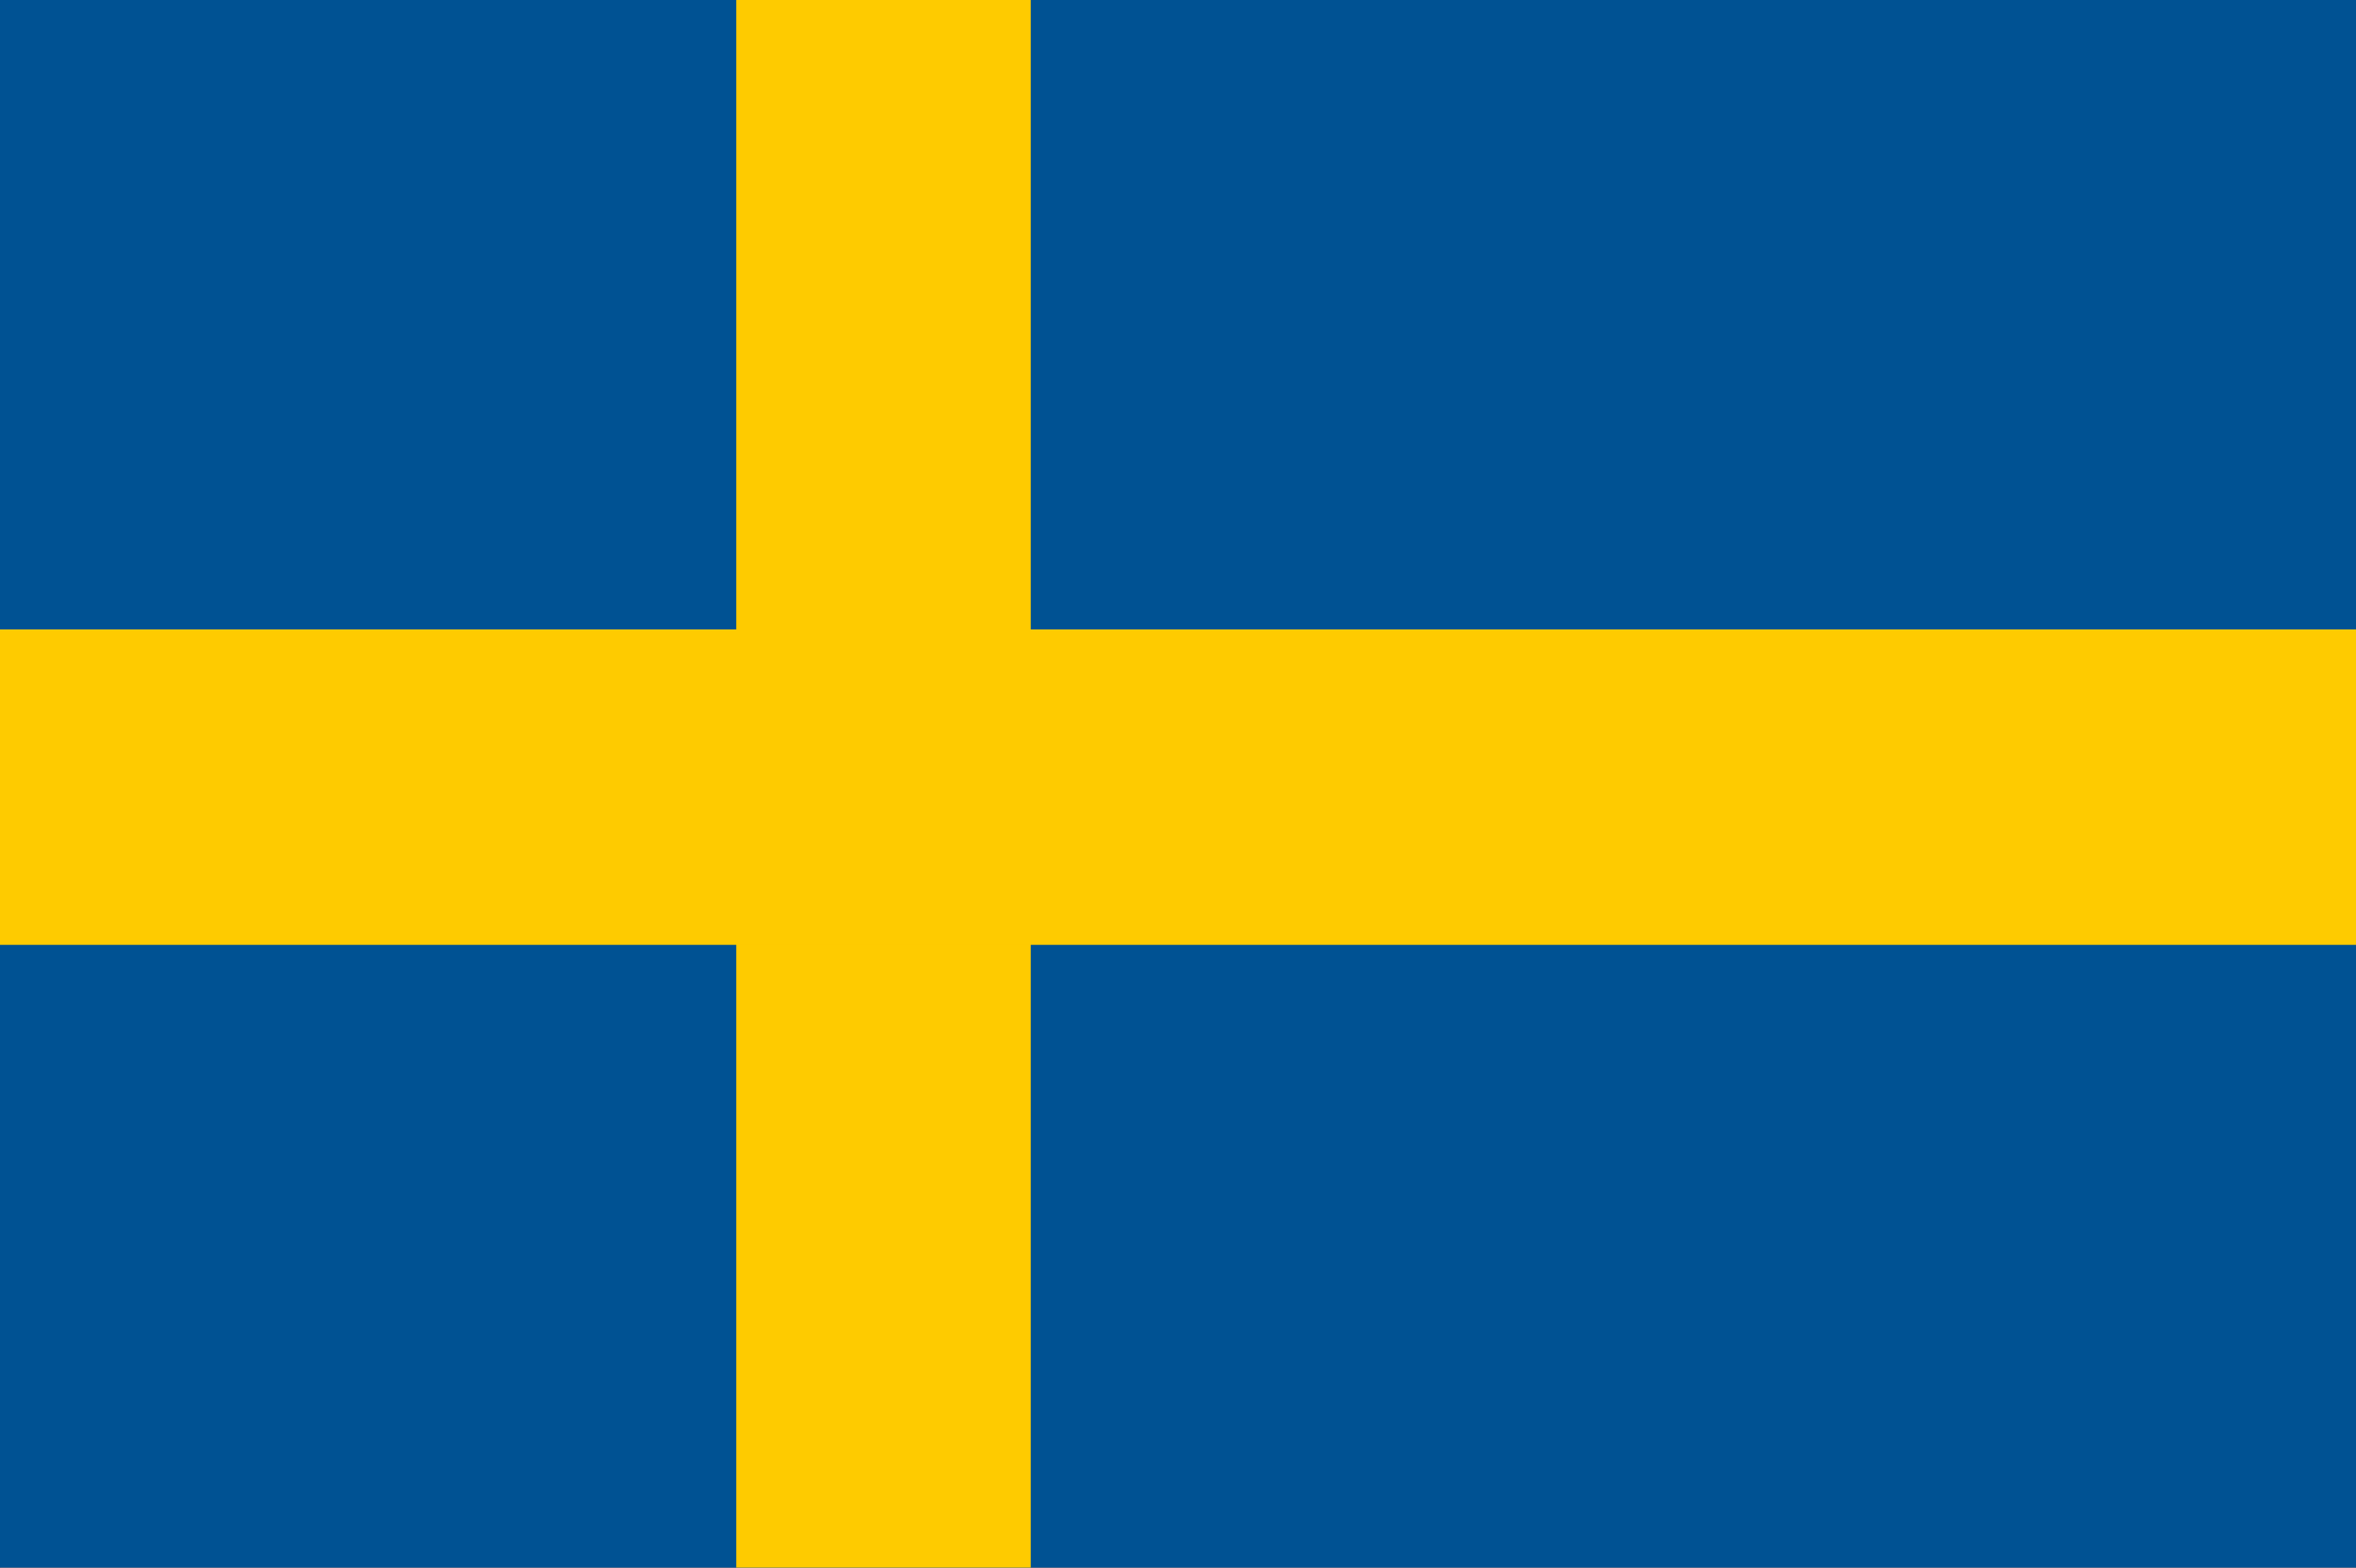 <?xml version="1.0" encoding="utf-8"?>
<!-- Generator: Adobe Illustrator 24.1.2, SVG Export Plug-In . SVG Version: 6.00 Build 0)  -->
<svg version="1.1" id="Слой_1" xmlns="http://www.w3.org/2000/svg" xmlns:xlink="http://www.w3.org/1999/xlink" x="0px" y="0px"
	 width="100px" height="66.545px" viewBox="0 0 100 66.545" style="enable-background:new 0 0 100 66.545;"
	 xml:space="preserve">
<rect x="0" y="0" width="100" height="66.545" fill="#333333" stroke="none"/>
<rect x="0.006" y="-0.062" style="fill:#FEFEFE;" width="99.987" height="22.319"/>
<rect x="0.006" y="22.082" style="fill:#0039A5;" width="99.987" height="22.319"/>
<rect x="0.006" y="44.226" style="fill:#D42B1E;" width="99.987" height="22.319"/>
<g>
	<path style="fill:#BCBCBC;" d="M99.494,0.438v65.608H0.506V0.438H99.494 M99.994-0.062H0.006
		v66.608h99.987V-0.062L99.994-0.062z"/>
</g>
<g>
	<rect id="_x33_" y="-0.062" style="fill:#005293;" width="100" height="66.951"/>
	<rect id="_x32_" x="31.25" y="-0.062" style="fill:#FECB00;" width="12.5" height="66.951"/>
	<rect id="_x31_" y="26.718" style="fill:#FECB00;" width="100" height="13.39"/>
</g>
</svg>
